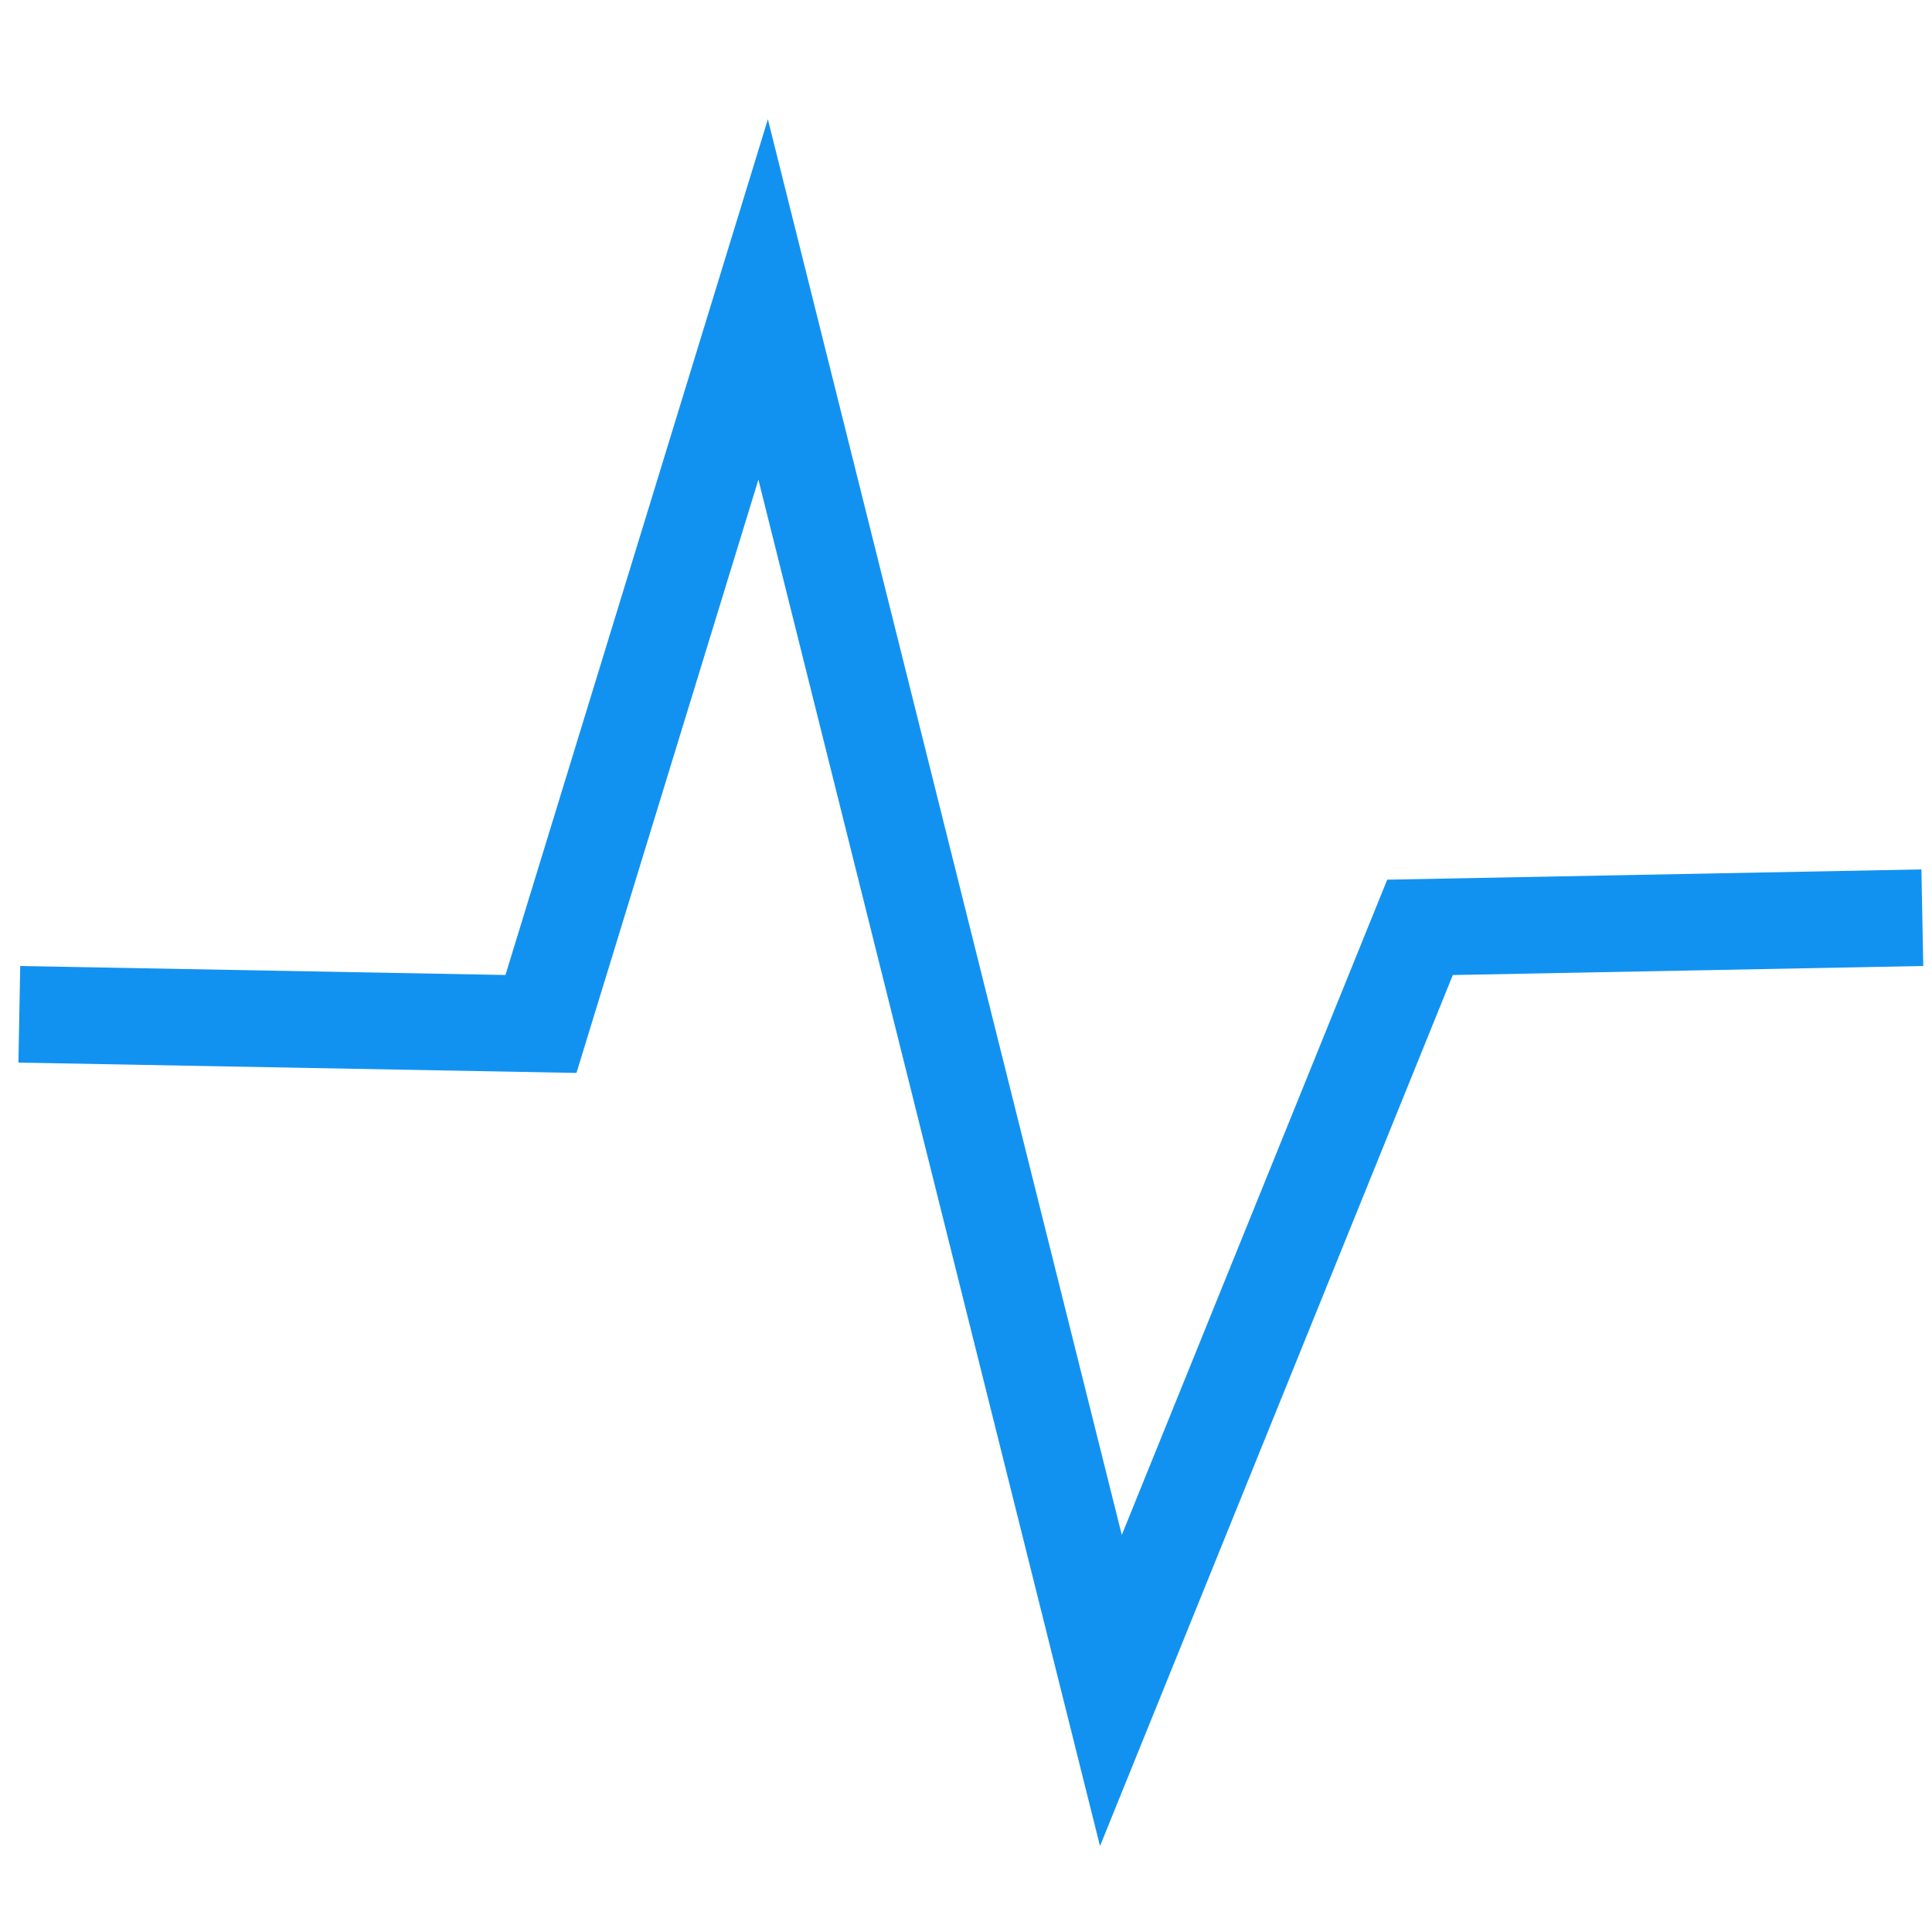 <svg version="1.1" id="Слой_1" xmlns="http://www.w3.org/2000/svg" x="0" y="0" viewBox="0 0 20 20" xml:space="preserve"><path fill="none" stroke="#1292f0" stroke-miterlimit="10" d="M.2 10.5l5.4.1 2.3-7.5 3.6 14.4 3.2-7.9 5.2-.1"/></svg>